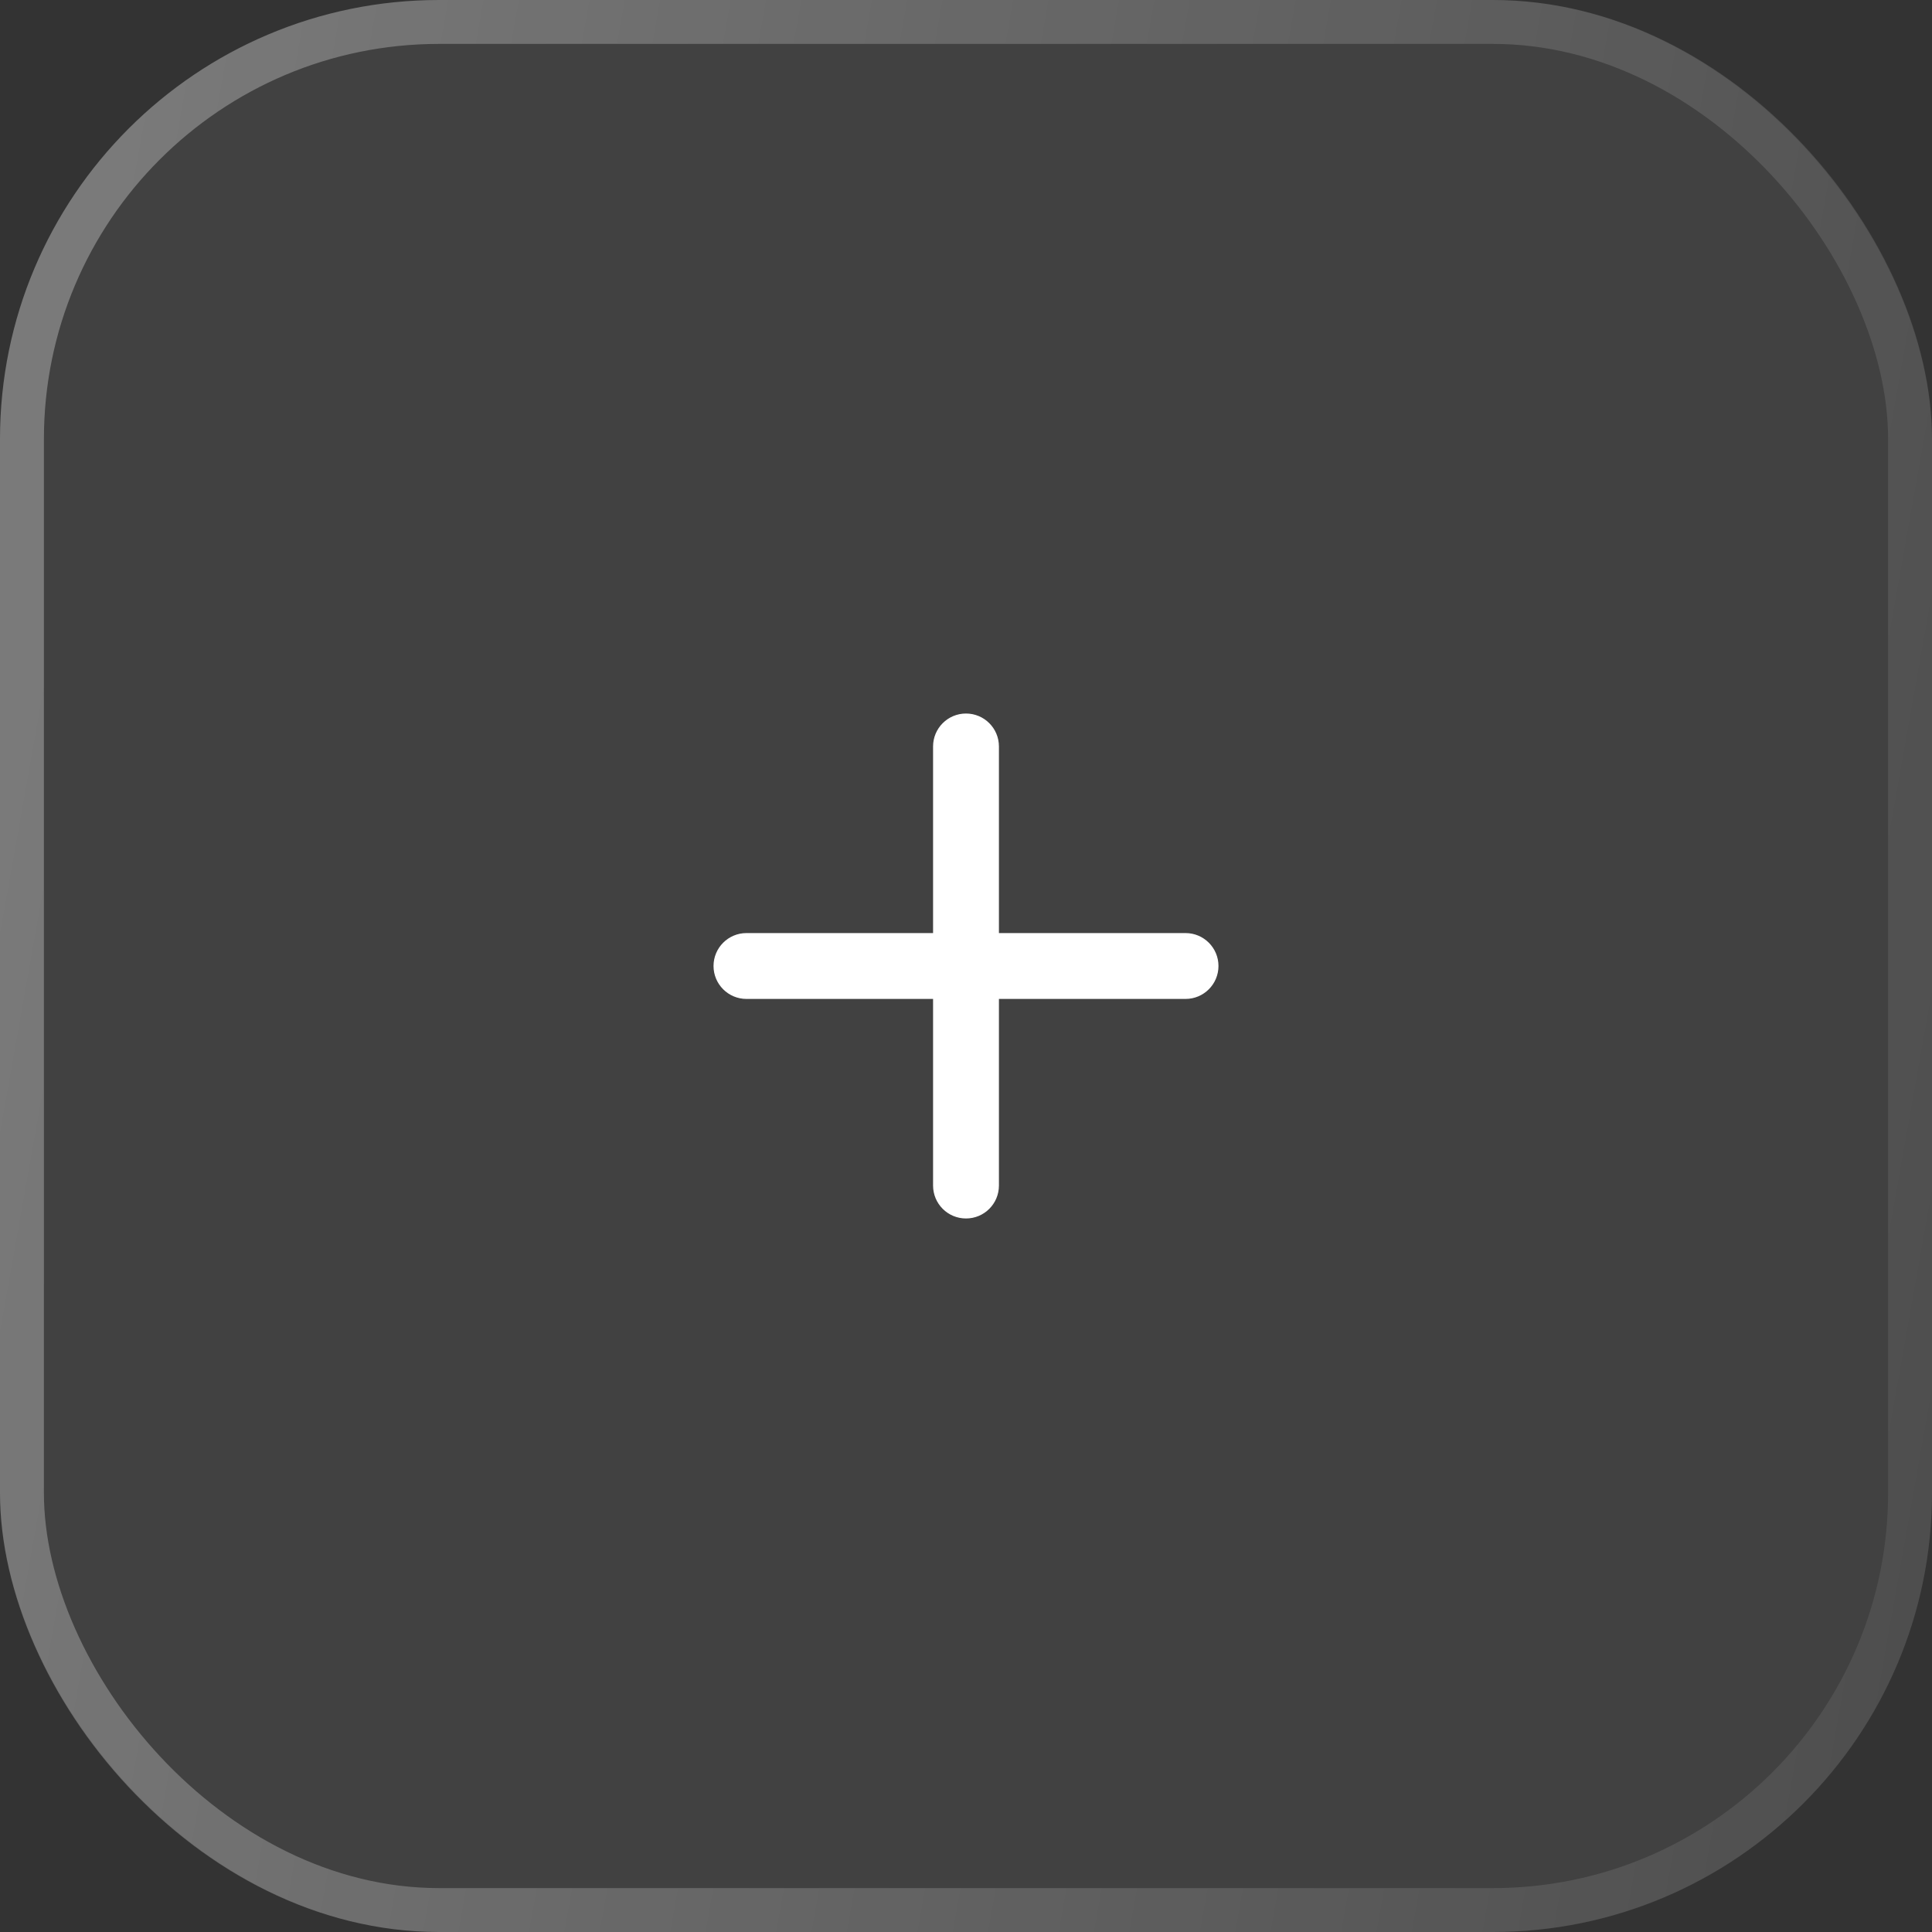 <svg width="44" height="44" viewBox="0 0 44 44" fill="none" xmlns="http://www.w3.org/2000/svg">
<rect x="0" y="0" width="44" height="44" fill="#333333" stroke="none"/>
<g clip-path="url(#clip0_389_3409)">
<rect width="44" height="44" rx="10" fill="white" fill-opacity="0.07"/>
<path d="M17 21.25C16.586 21.25 16.25 21.586 16.25 22C16.25 22.414 16.586 22.75 17 22.75V21.25ZM22 22.75C22.414 22.75 22.75 22.414 22.75 22C22.75 21.586 22.414 21.25 22 21.25V22.75ZM22 21.25C21.586 21.25 21.25 21.586 21.25 22C21.25 22.414 21.586 22.75 22 22.75V21.25ZM27 22.75C27.414 22.75 27.75 22.414 27.75 22C27.75 21.586 27.414 21.25 27 21.25V22.75ZM22.75 22C22.75 21.586 22.414 21.25 22 21.25C21.586 21.25 21.25 21.586 21.25 22H22.75ZM21.25 27C21.25 27.415 21.586 27.75 22 27.75C22.414 27.75 22.75 27.415 22.75 27H21.25ZM21.25 22C21.25 22.414 21.586 22.75 22 22.75C22.414 22.75 22.75 22.414 22.75 22H21.25ZM22.75 17C22.75 16.586 22.414 16.25 22 16.25C21.586 16.25 21.25 16.586 21.25 17H22.75ZM17 22.75H22V21.25H17V22.75ZM22 22.75H27V21.25H22V22.75ZM21.25 22V27H22.75V22H21.25ZM22.75 22V17H21.25V22H22.75Z" fill="white"/>
</g>
<rect x="0.5" y="0.5" width="43" height="43" rx="9.5" stroke="url(#paint0_linear_389_3409)"/>
<defs>
<linearGradient id="paint0_linear_389_3409" x1="2.391" y1="3.3" x2="48.101" y2="11.414" gradientUnits="userSpaceOnUse">
<stop stop-color="white" stop-opacity="0.3"/>
<stop offset="1" stop-color="white" stop-opacity="0.07"/>
</linearGradient>
<clipPath id="clip0_389_3409">
<rect width="44" height="44" rx="10" fill="white"/>
</clipPath>
</defs>
</svg>
